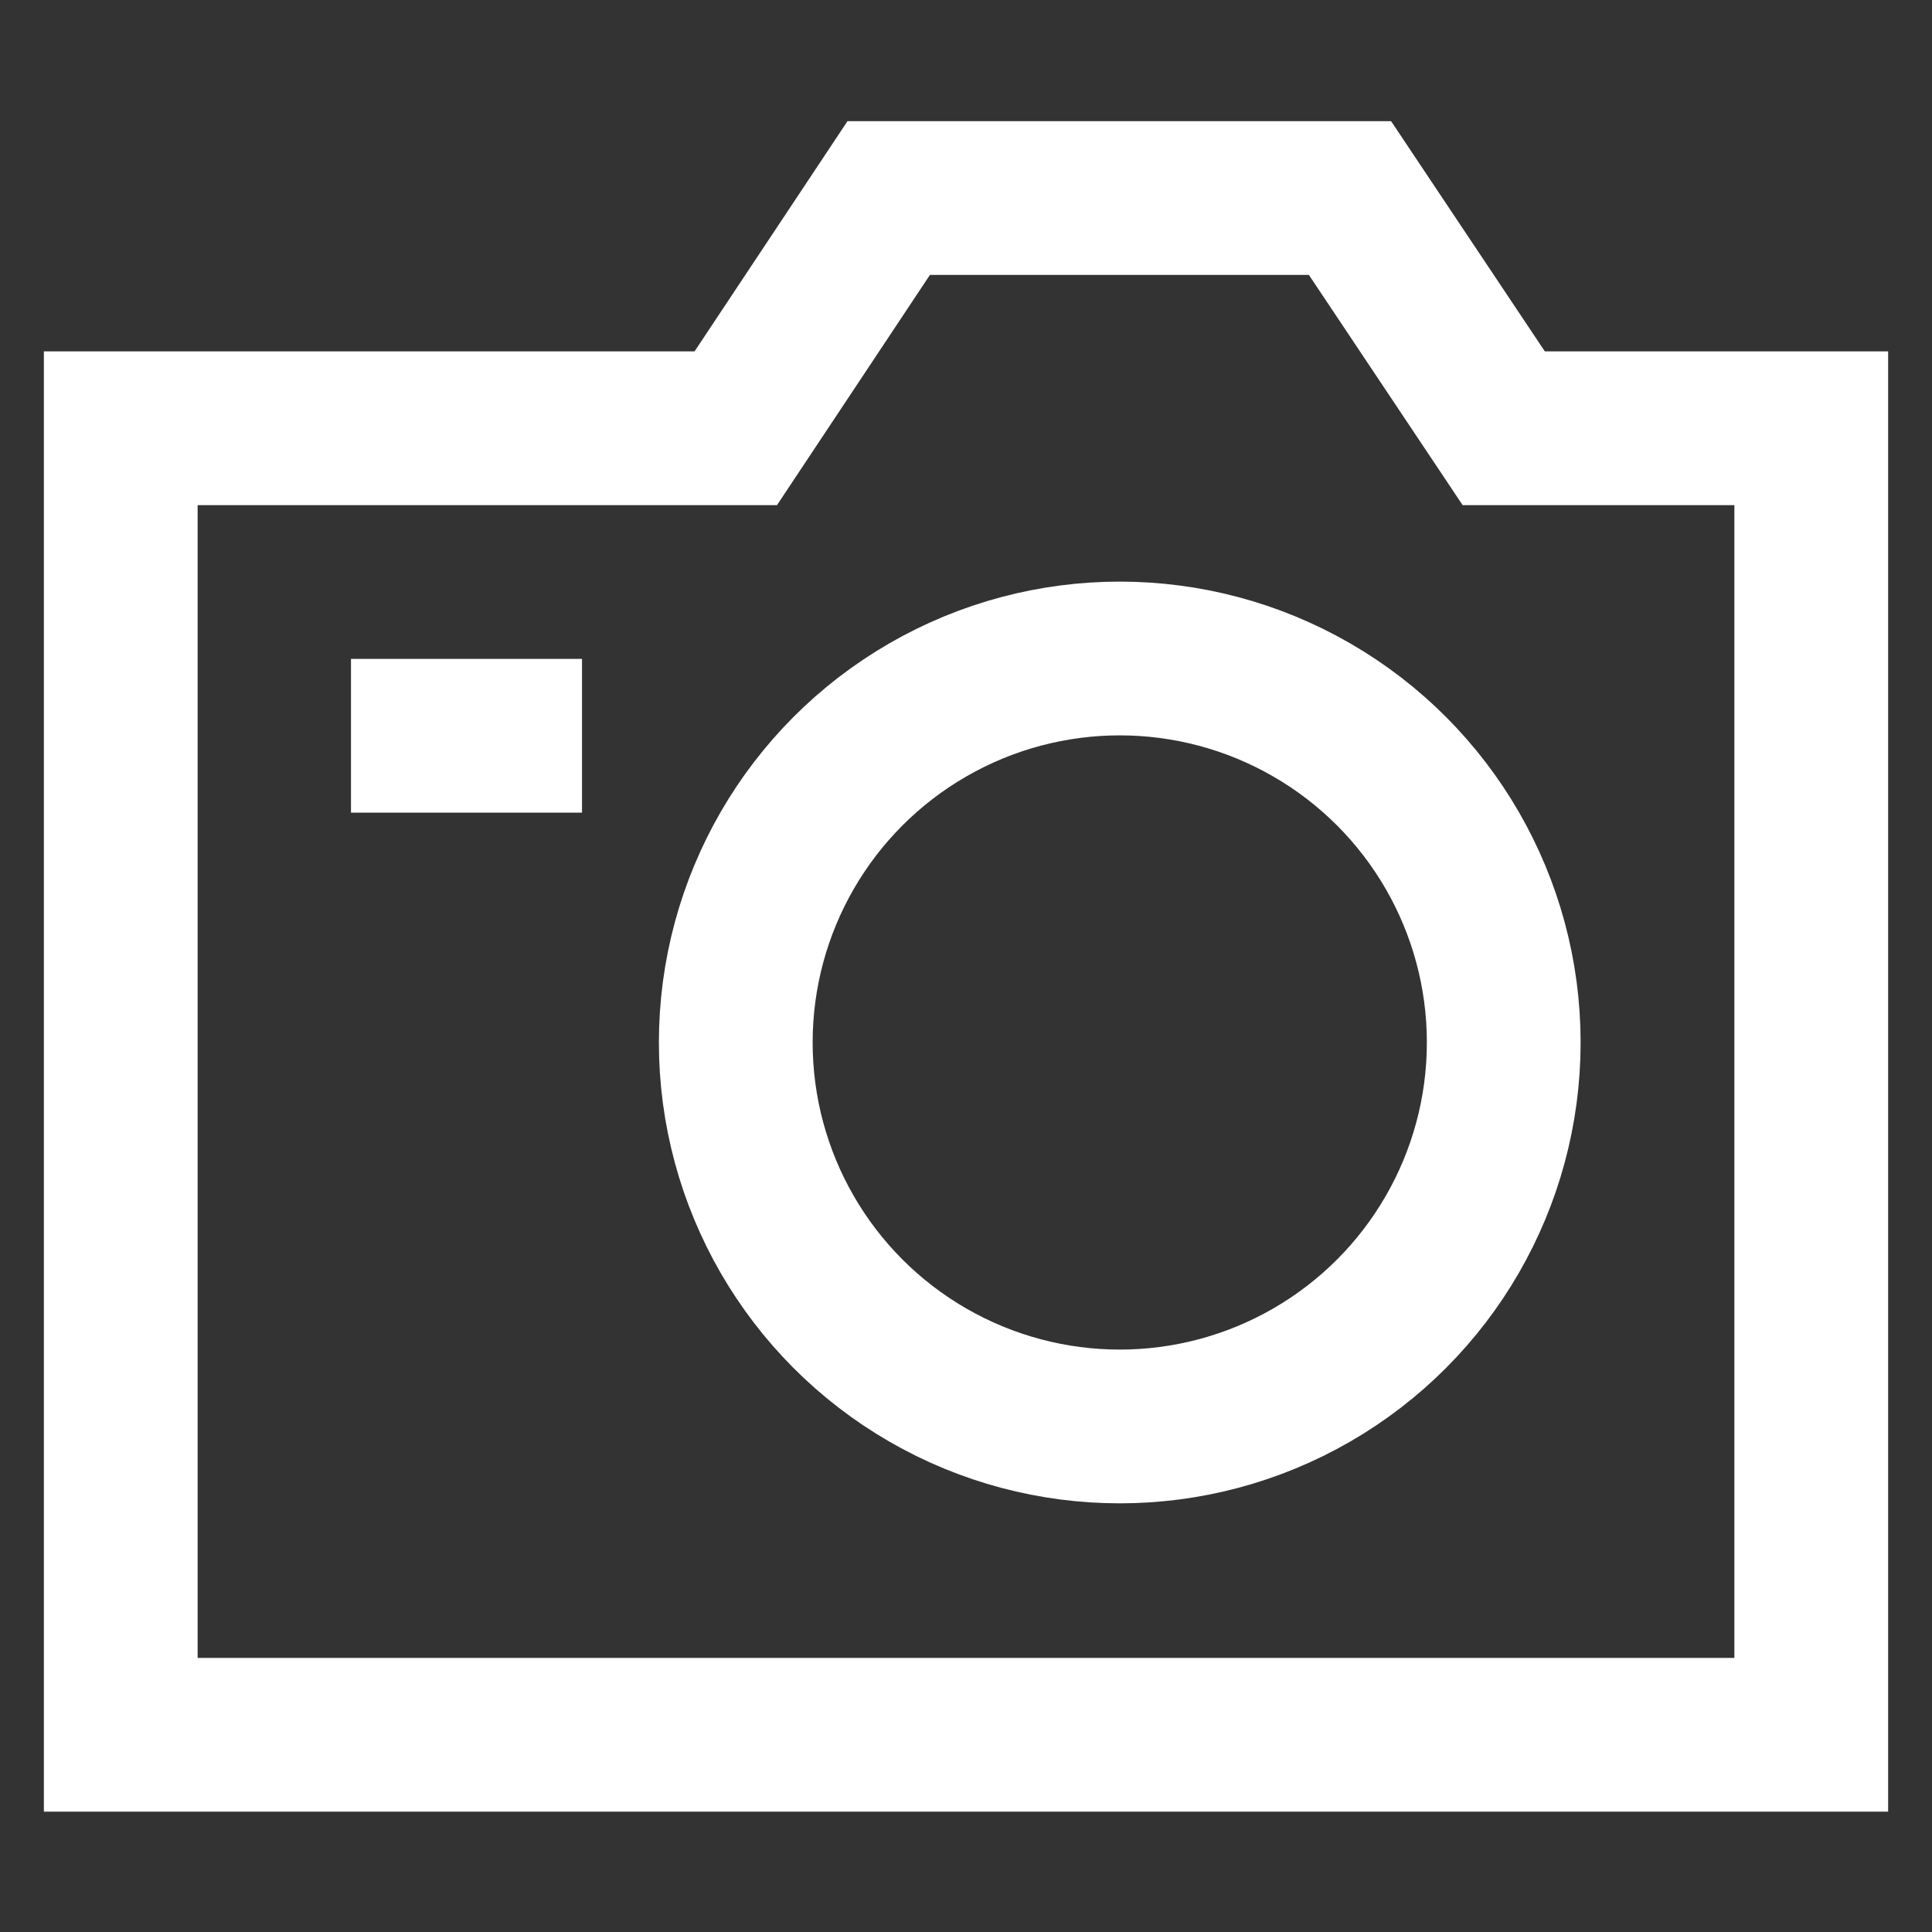 <!DOCTYPE svg PUBLIC "-//W3C//DTD SVG 1.1//EN" "http://www.w3.org/Graphics/SVG/1.1/DTD/svg11.dtd">
<!-- Uploaded to: SVG Repo, www.svgrepo.com, Transformed by: SVG Repo Mixer Tools -->
<svg width="800px" height="800px" viewBox="0 0 24 24" id="Layer_1" data-name="Layer 1" xmlns="http://www.w3.org/2000/svg" fill="#000000" stroke="#000000">
<rect x="0" y="0" width="24" height="24" fill="#333333" stroke="none"/>
<g id="SVGRepo_bgCarrier" stroke-width="0"/>
<g id="SVGRepo_tracerCarrier" stroke-linecap="round" stroke-linejoin="round"/>
<g id="SVGRepo_iconCarrier">
<defs>
<style>.cls-1{fill:none;stroke:#ffffff;stroke-miterlimit:10;stroke-width:1.91px;}</style>
</defs>
<polygon class="cls-1" points="18.68 5.32 16.77 2.46 11.04 2.46 9.14 5.32 1.5 5.32 1.5 21.55 22.5 21.55 22.5 5.32 18.68 5.32"/>
<circle class="cls-1" cx="13.91" cy="12.95" r="4.77"/>
<line class="cls-1" x1="4.36" y1="9.14" x2="7.23" y2="9.14"/>
</g>
</svg>